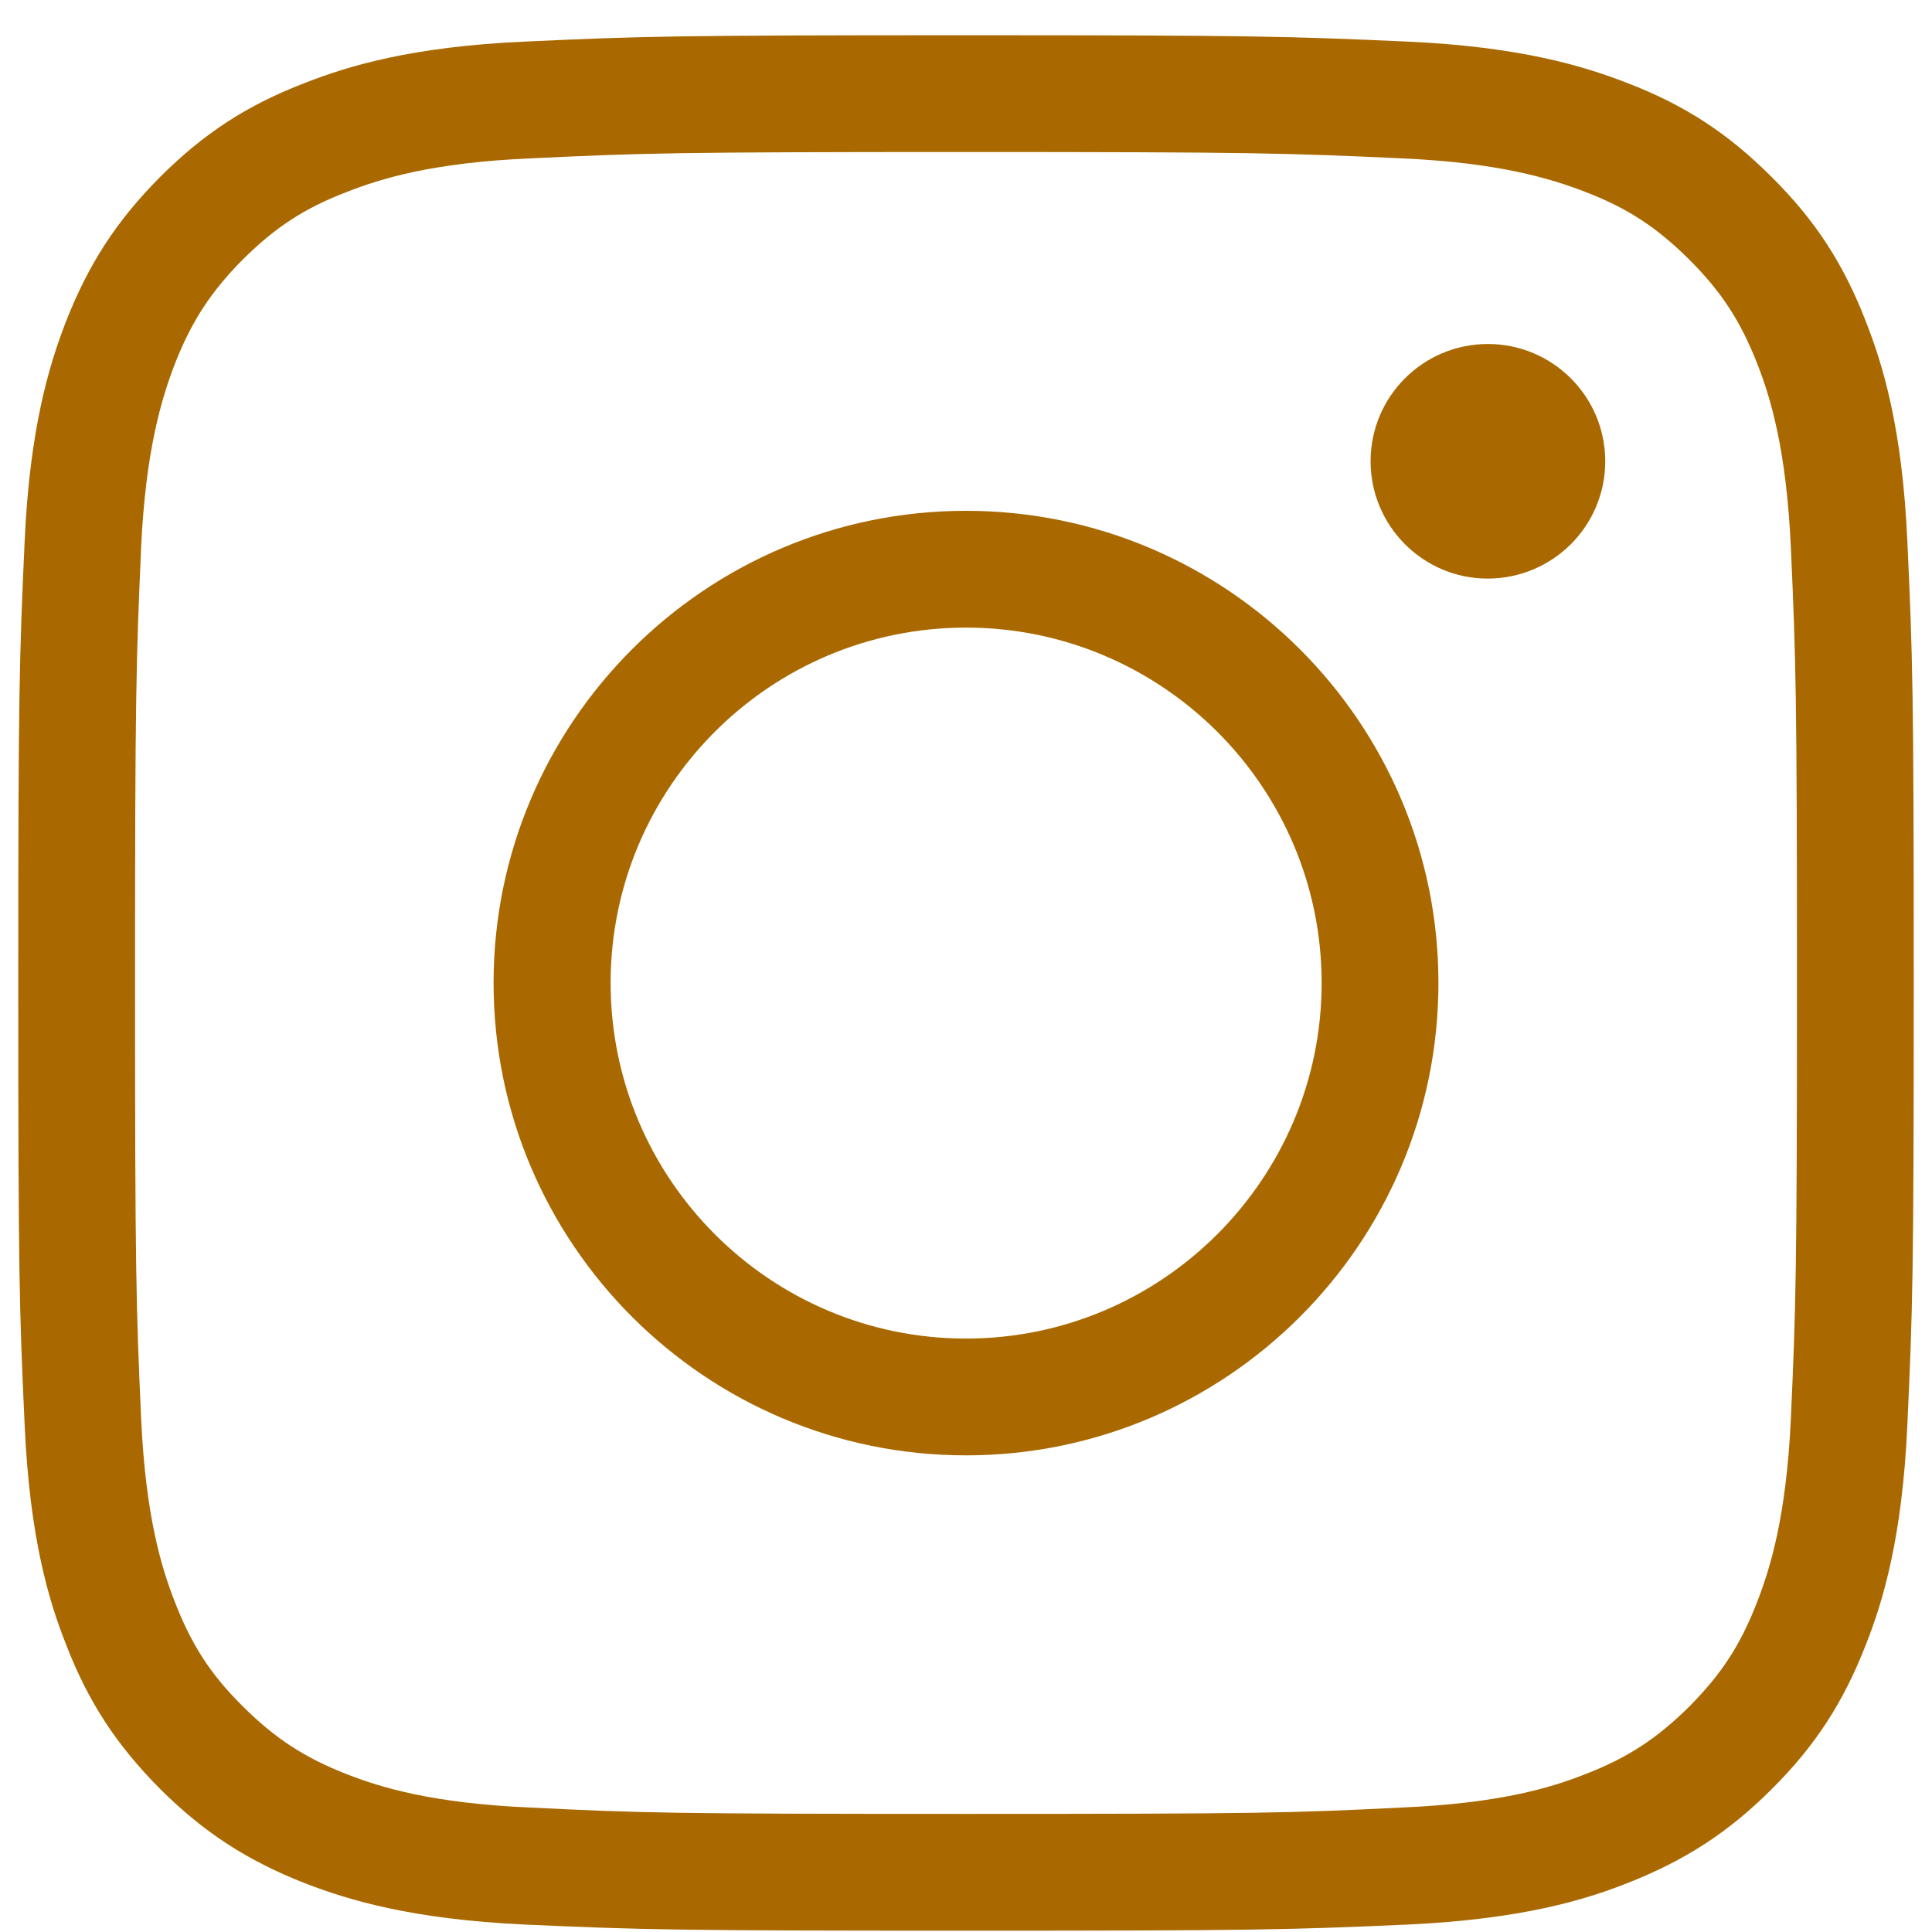 <svg width="25" height="25" viewBox="0 0 38 38" fill="none" xmlns="http://www.w3.org/2000/svg">
<path d="M25.995 19.333C25.995 15.479 22.854 12.344 19 12.344C15.146 12.344 12.01 15.479 12.01 19.333C12.01 23.188 15.146 26.328 19 26.328C22.854 26.328 25.995 23.188 25.995 19.333ZM28.292 19.333C28.292 24.458 24.125 28.625 19 28.625C13.875 28.625 9.708 24.458 9.708 19.333C9.708 14.213 13.875 10.047 19 10.047C24.125 10.047 28.292 14.213 28.292 19.333ZM35.344 19.338C35.344 13.646 35.323 12.979 35.224 10.766C35.135 8.844 34.828 7.833 34.568 7.167C34.234 6.312 33.859 5.74 33.229 5.109C32.589 4.474 32.016 4.094 31.172 3.771C30.495 3.51 29.469 3.198 27.573 3.115C25.297 3.01 24.62 2.99 19 2.99C13.302 2.99 12.635 3.01 10.432 3.115C8.51 3.198 7.5 3.51 6.833 3.771C5.984 4.094 5.411 4.474 4.776 5.104C4.141 5.745 3.766 6.323 3.438 7.161C3.177 7.839 2.865 8.865 2.776 10.76C2.677 13.01 2.656 13.682 2.656 19.338C2.656 25.026 2.677 25.693 2.776 27.906C2.865 29.828 3.177 30.838 3.438 31.505C3.766 32.349 4.135 32.927 4.776 33.562C5.411 34.193 5.99 34.573 6.833 34.901C7.5 35.161 8.516 35.469 10.427 35.552H10.432C12.625 35.661 13.224 35.677 19 35.677C24.776 35.677 25.375 35.661 27.568 35.552C29.5 35.469 30.505 35.161 31.167 34.901C32.016 34.573 32.594 34.193 33.229 33.562C33.859 32.927 34.234 32.354 34.562 31.505C34.823 30.833 35.135 29.818 35.224 27.906C35.323 25.693 35.344 25.026 35.344 19.338ZM37.641 19.338C37.641 25.078 37.62 25.755 37.516 28.01C37.417 30.255 37.031 31.505 36.703 32.339C36.26 33.479 35.708 34.333 34.849 35.188C33.995 36.042 33.141 36.594 32 37.042C31.177 37.365 29.938 37.75 27.677 37.854C25.349 37.958 24.641 37.974 19 37.974C13.359 37.974 12.651 37.958 10.328 37.854C8.078 37.75 6.839 37.365 6 37.042C4.859 36.594 4.01 36.042 3.151 35.188C2.292 34.323 1.734 33.474 1.297 32.339C0.969 31.51 0.583 30.266 0.484 28.01C0.38 25.755 0.359 25.078 0.359 19.338C0.359 13.63 0.38 12.948 0.484 10.661C0.583 8.427 0.969 7.177 1.292 6.339C1.74 5.193 2.292 4.344 3.146 3.484C4.005 2.625 4.859 2.068 6 1.63C6.828 1.307 8.073 0.917 10.328 0.818C12.573 0.714 13.25 0.693 19 0.693C24.667 0.693 25.354 0.714 27.677 0.818C29.901 0.917 31.156 1.302 32 1.63C33.141 2.068 33.99 2.625 34.849 3.484C35.703 4.333 36.26 5.187 36.703 6.333C37.026 7.161 37.417 8.401 37.516 10.661C37.62 12.917 37.641 13.594 37.641 19.338ZM31.573 9.073C31.573 10.349 30.537 11.38 29.26 11.38C27.99 11.38 26.958 10.344 26.958 9.073C26.958 7.797 27.99 6.766 29.266 6.766C30.537 6.766 31.573 7.797 31.573 9.073Z" fill="#A96900"/>
</svg>
